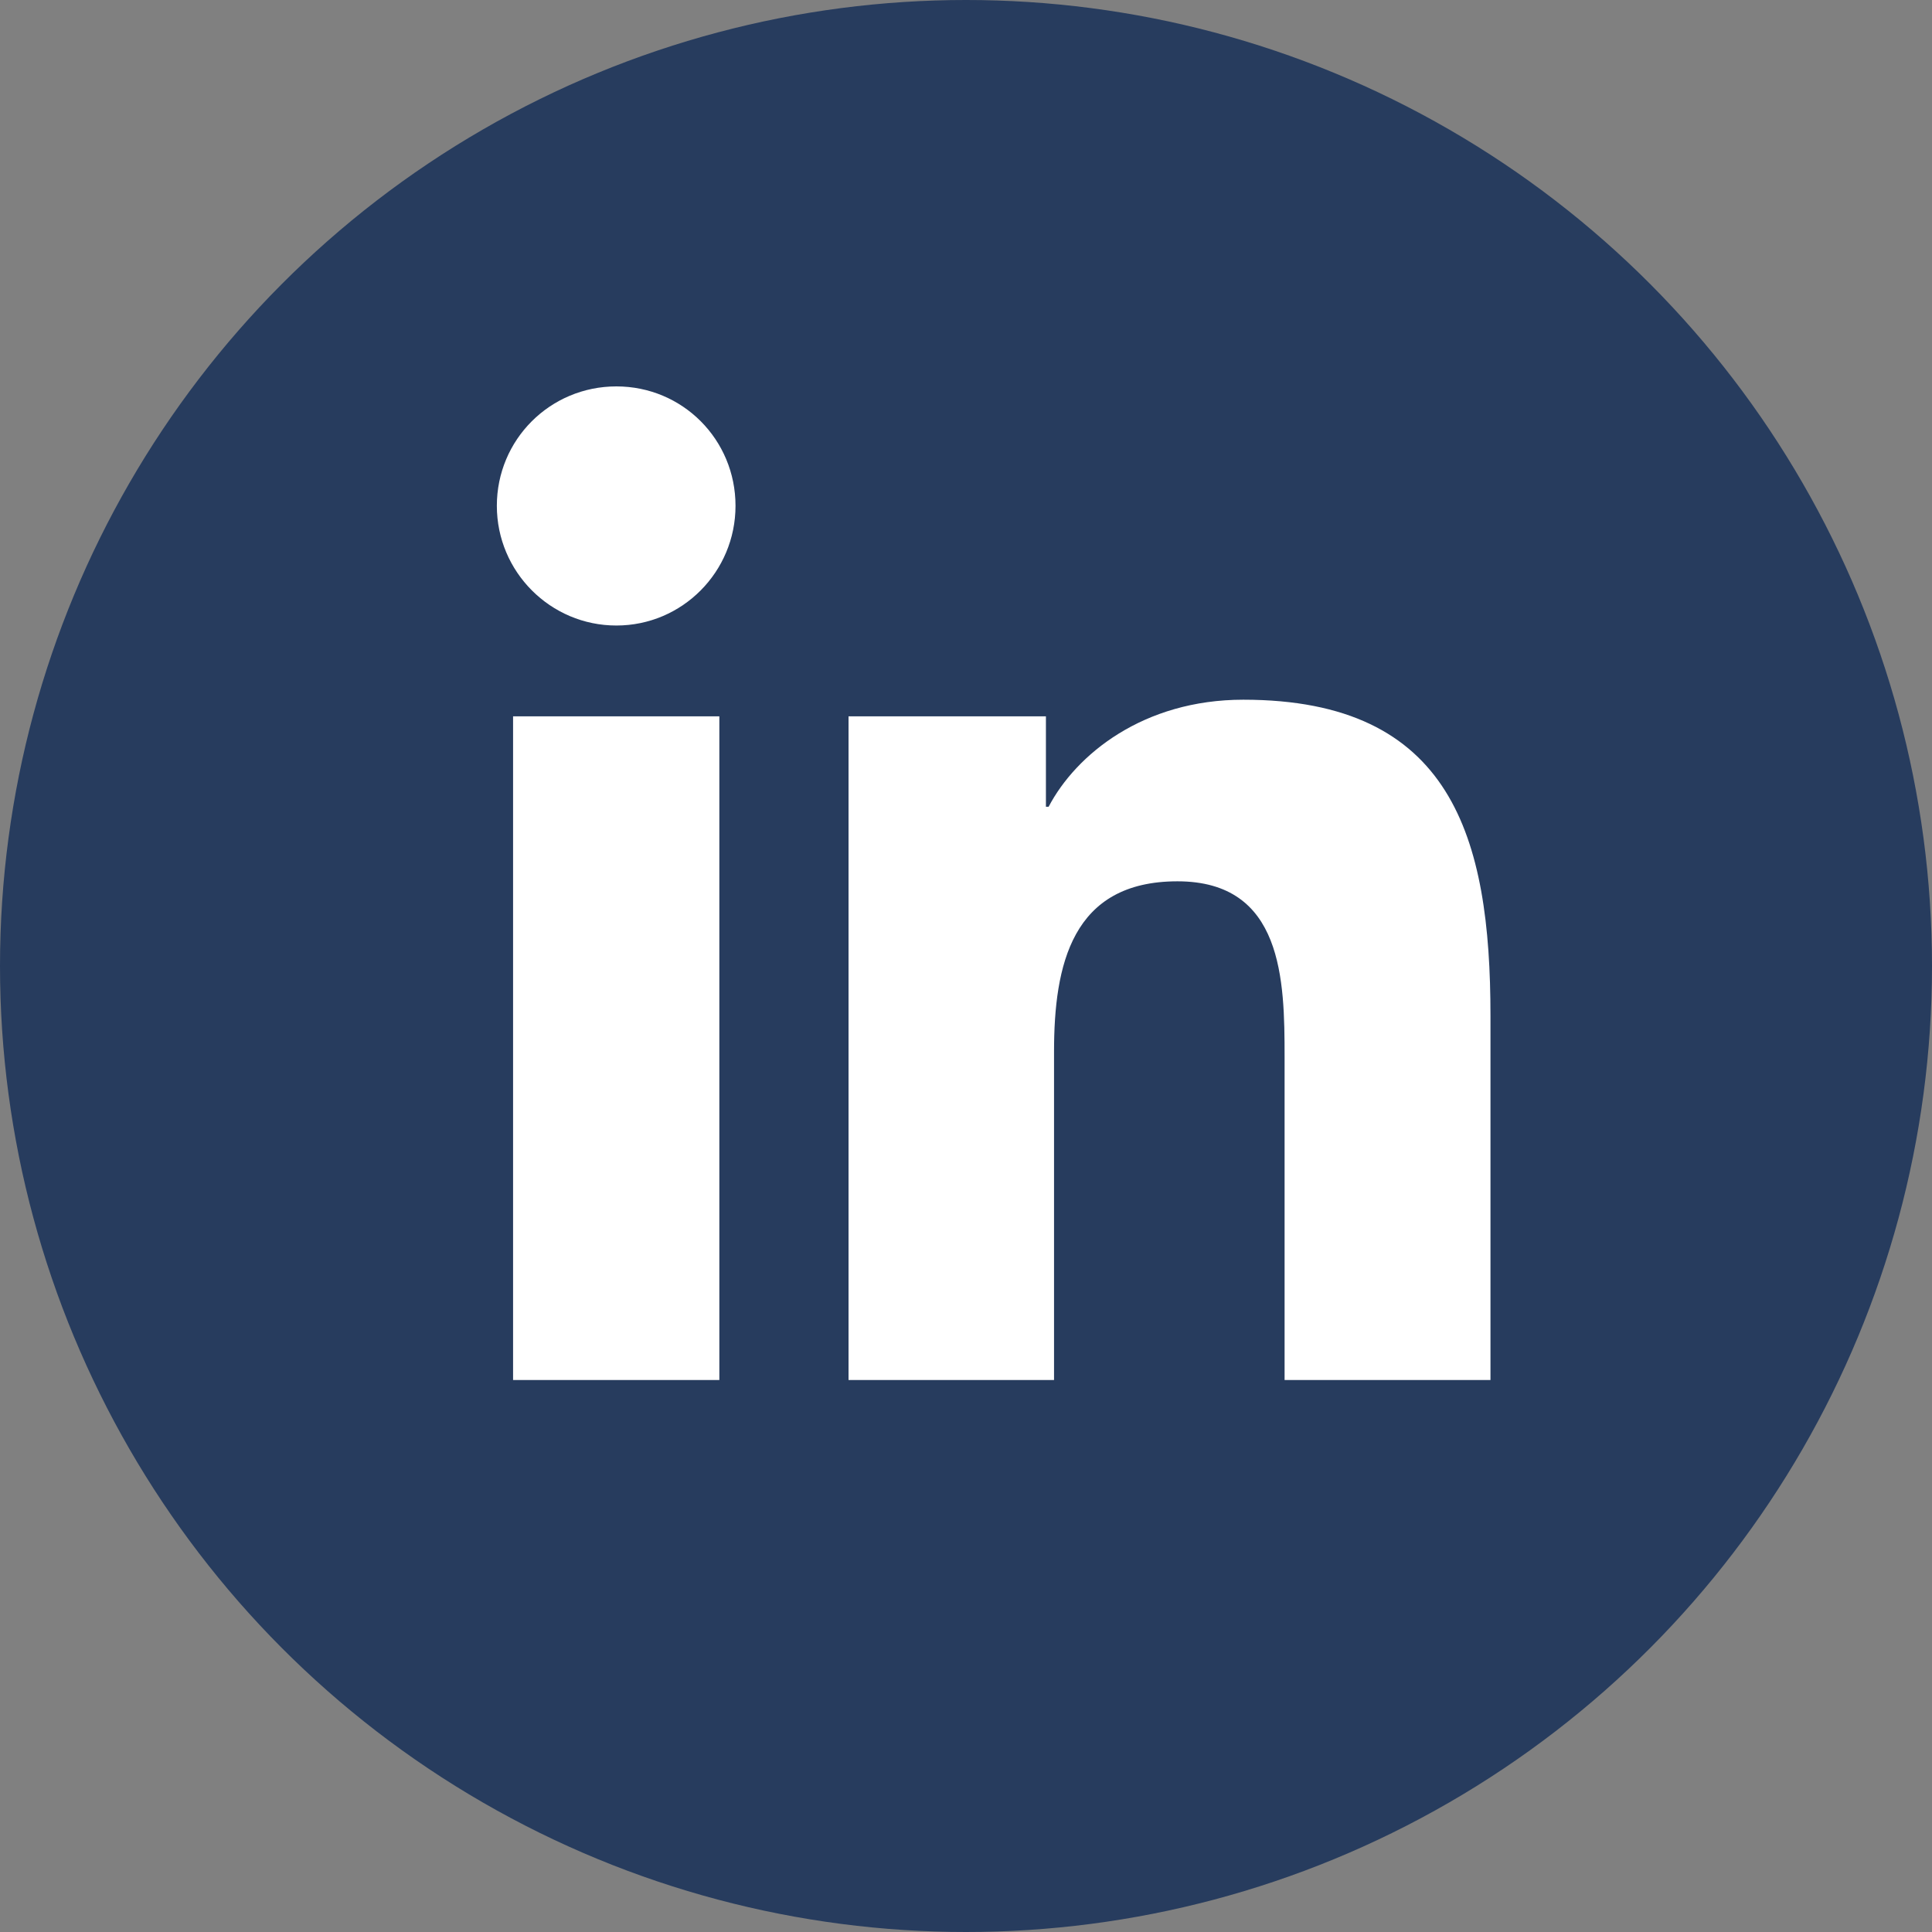 <svg width="30" height="30" viewBox="0 0 30 30" fill="none" xmlns="http://www.w3.org/2000/svg">
<rect x="0" y="0" width="30" height="30" fill="#808080" stroke="none"/>
<circle cx="15" cy="15" r="15" fill="#273C5E"/>
<g clip-path="url(#clip0_2_30945)">
<path d="M23.144 15.772V21.429H19.947V16.414C19.947 15.22 19.923 13.685 18.283 13.685C16.642 13.685 16.367 14.986 16.367 16.33V21.429H13.176V11.123H16.241V12.527H16.283C16.708 11.717 17.75 10.865 19.306 10.865C22.546 10.865 23.144 13.001 23.144 15.772Z" fill="white"/>
<path d="M11.17 11.123H7.967V21.429H11.17V11.123Z" fill="white"/>
<path d="M11.421 7.854C11.421 8.879 10.595 9.713 9.571 9.713C8.547 9.713 7.715 8.879 7.715 7.854C7.715 6.828 8.541 6 9.571 6C10.601 6 11.421 6.828 11.421 7.854Z" fill="white"/>
</g>
<defs>
<clipPath id="clip0_2_30945">
<rect width="15.429" height="15.429" fill="white" transform="translate(7.715 6)"/>
</clipPath>
</defs>
</svg>
